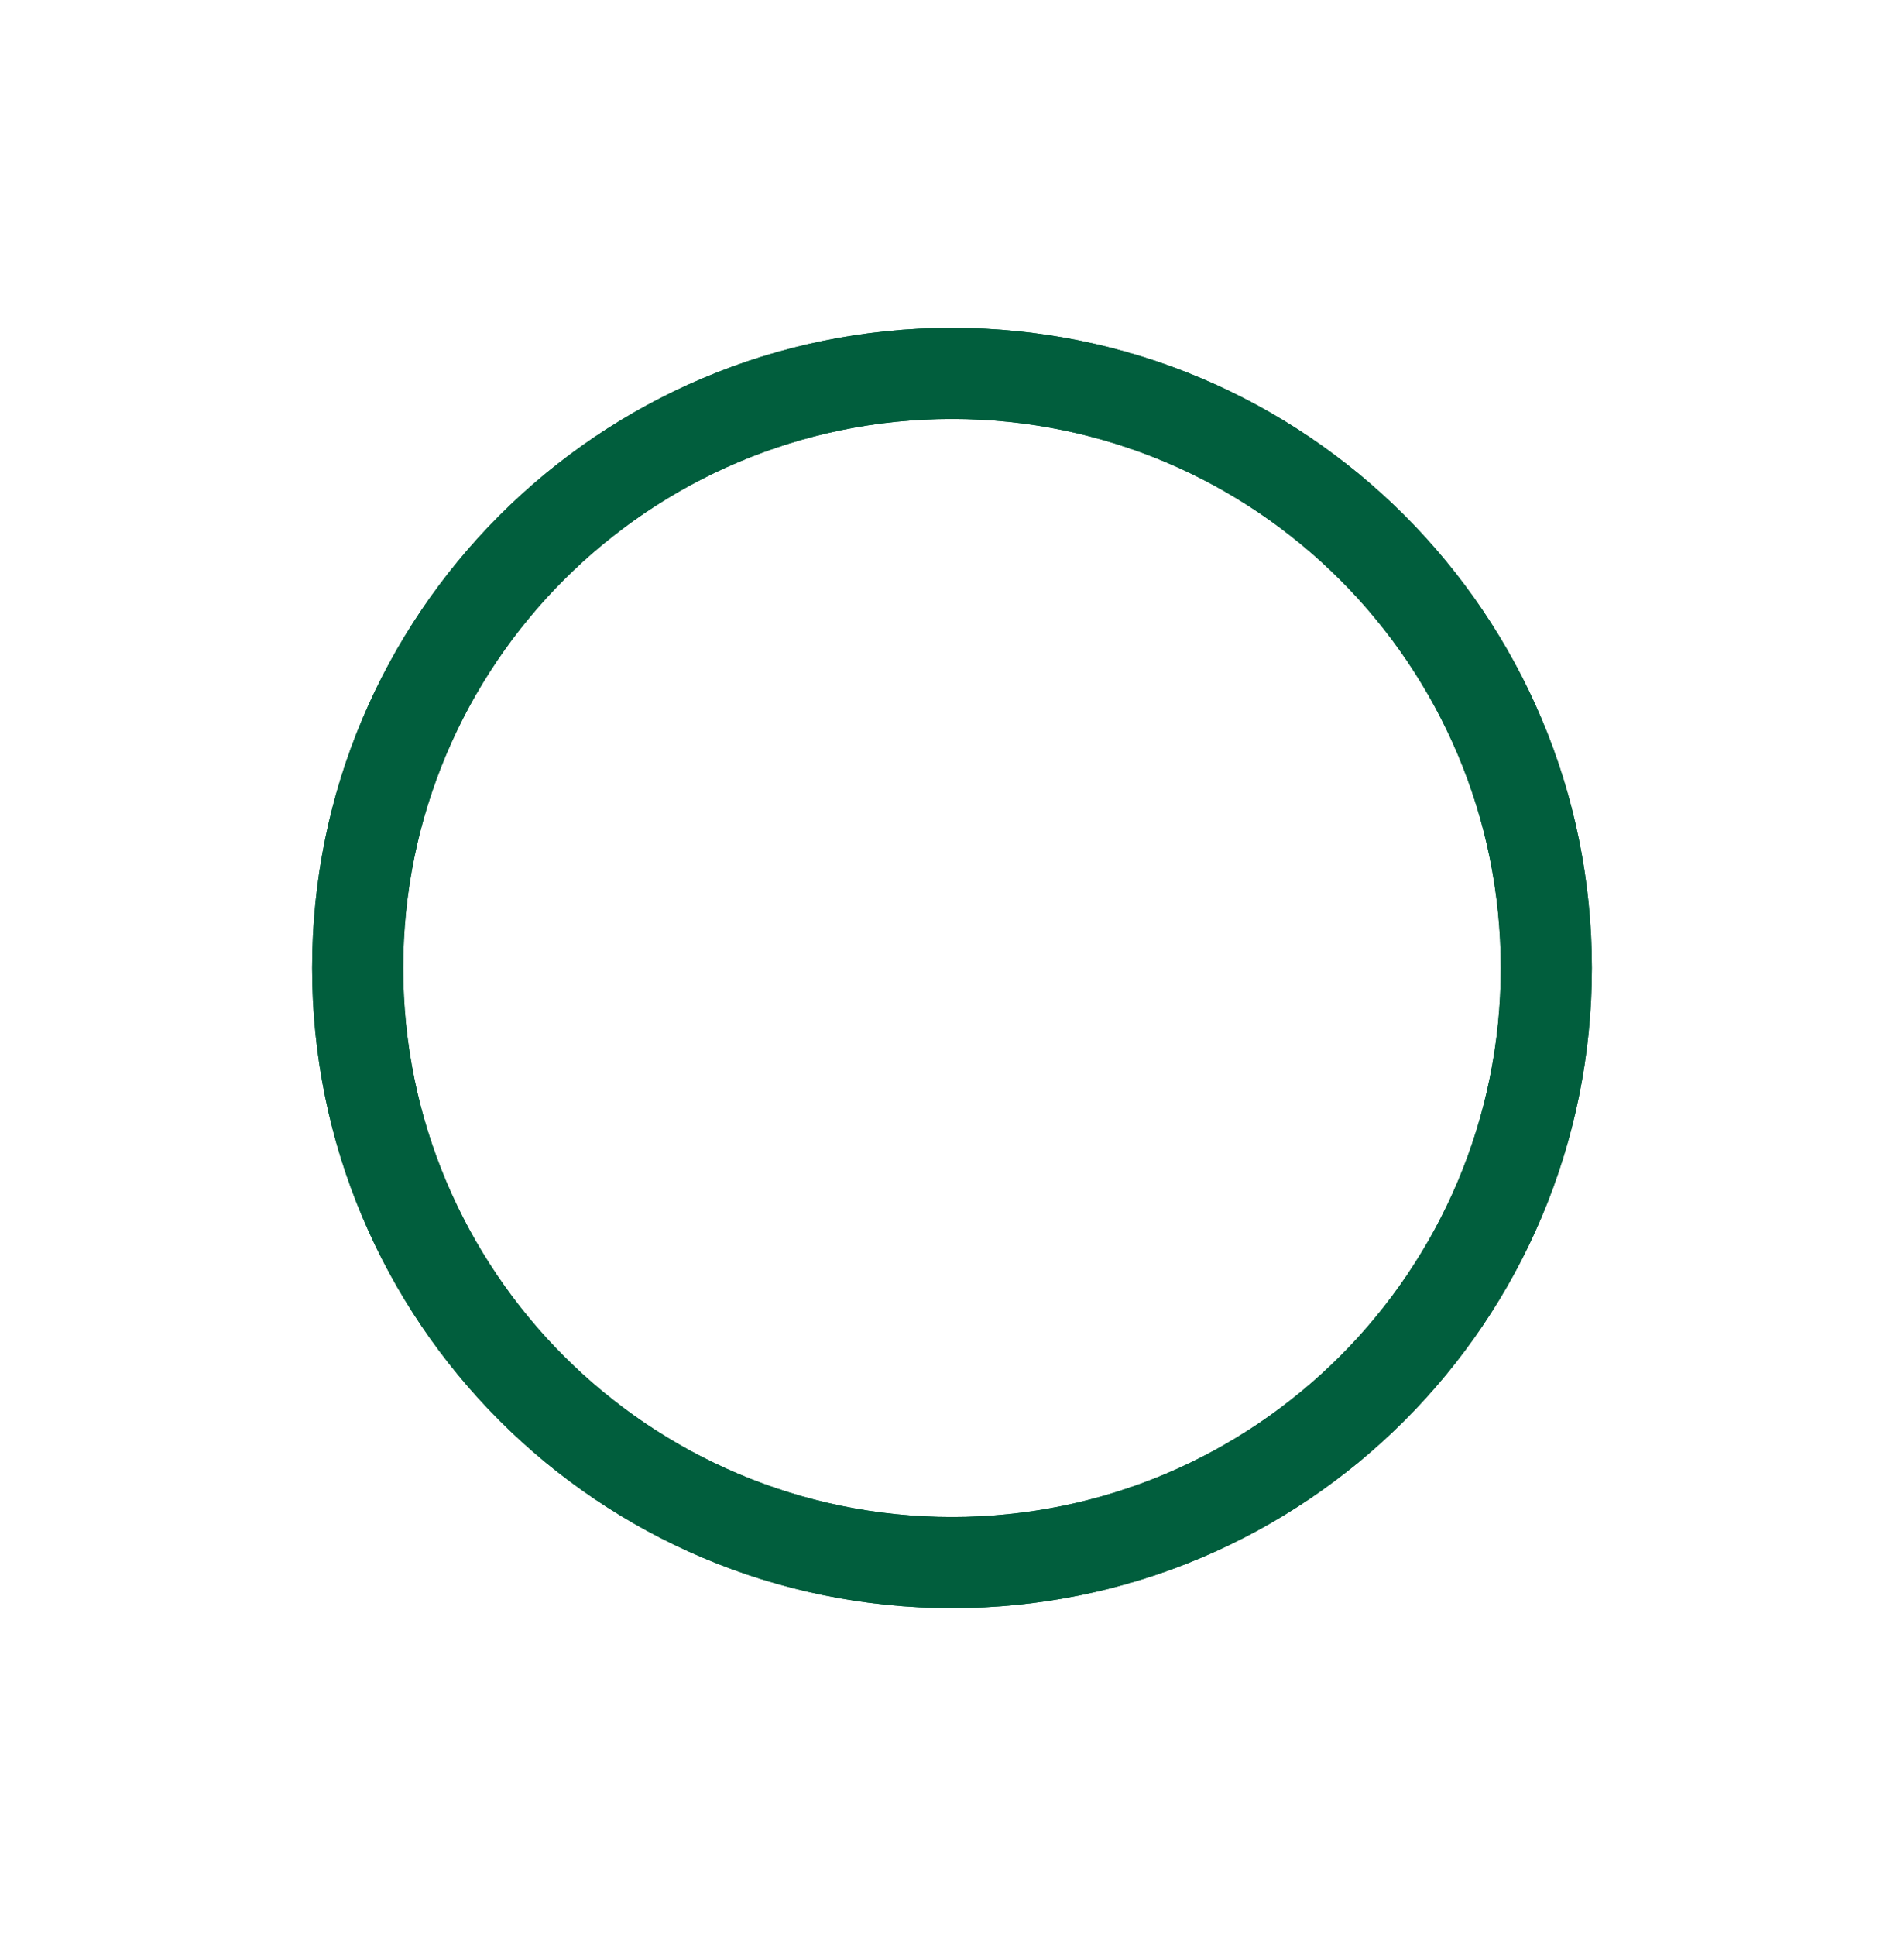 <svg width="61" height="62" viewBox="0 0 61 62" fill="none" xmlns="http://www.w3.org/2000/svg">
<g filter="url(#filter0_d_259_897)">
<path d="M51 31C51 42.322 41.822 51.5 30.5 51.5C19.178 51.5 10 42.322 10 31C10 19.678 19.178 10.5 30.5 10.5C41.822 10.5 51 19.678 51 31ZM12.918 31C12.918 40.71 20.79 48.582 30.5 48.582C40.21 48.582 48.082 40.71 48.082 31C48.082 21.29 40.21 13.418 30.5 13.418C20.79 13.418 12.918 21.29 12.918 31Z" fill="#015E3D"/>
</g>
<path d="M51 31C51 42.322 41.822 51.5 30.5 51.5C19.178 51.5 10 42.322 10 31C10 19.678 19.178 10.5 30.5 10.5C41.822 10.5 51 19.678 51 31ZM12.918 31C12.918 40.71 20.79 48.582 30.5 48.582C40.21 48.582 48.082 40.71 48.082 31C48.082 21.29 40.21 13.418 30.5 13.418C20.79 13.418 12.918 21.29 12.918 31Z" fill="#015E3D"/>
<path d="M19.805 33.5V28.676H19.77L18.098 29.656V28.879L19.801 27.863H20.617V33.5H19.805ZM25.098 33.617C24.504 33.617 23.99 33.496 23.555 33.254C23.12 33.012 22.784 32.671 22.547 32.23C22.31 31.79 22.191 31.275 22.191 30.684V30.676C22.191 30.085 22.31 29.57 22.547 29.133C22.784 28.693 23.12 28.352 23.555 28.109C23.99 27.865 24.504 27.742 25.098 27.742C25.678 27.742 26.182 27.865 26.609 28.109C27.039 28.352 27.371 28.693 27.605 29.133C27.84 29.573 27.957 30.087 27.957 30.676V30.684C27.957 31.272 27.84 31.787 27.605 32.227C27.371 32.667 27.039 33.009 26.609 33.254C26.182 33.496 25.678 33.617 25.098 33.617ZM25.098 32.93C25.512 32.93 25.87 32.836 26.172 32.648C26.477 32.461 26.711 32.199 26.875 31.863C27.042 31.527 27.125 31.133 27.125 30.68V30.672C27.125 30.221 27.042 29.828 26.875 29.492C26.711 29.156 26.477 28.896 26.172 28.711C25.87 28.526 25.512 28.434 25.098 28.434C24.671 28.434 24.302 28.526 23.992 28.711C23.682 28.896 23.444 29.156 23.277 29.492C23.111 29.826 23.027 30.219 23.027 30.672V30.68C23.027 31.135 23.111 31.531 23.277 31.867C23.444 32.203 23.682 32.465 23.992 32.652C24.302 32.837 24.671 32.93 25.098 32.93ZM31.996 33.617C31.402 33.617 30.888 33.496 30.453 33.254C30.018 33.012 29.682 32.671 29.445 32.23C29.208 31.79 29.09 31.275 29.09 30.684V30.676C29.09 30.085 29.208 29.57 29.445 29.133C29.682 28.693 30.018 28.352 30.453 28.109C30.888 27.865 31.402 27.742 31.996 27.742C32.577 27.742 33.081 27.865 33.508 28.109C33.938 28.352 34.27 28.693 34.504 29.133C34.738 29.573 34.855 30.087 34.855 30.676V30.684C34.855 31.272 34.738 31.787 34.504 32.227C34.27 32.667 33.938 33.009 33.508 33.254C33.081 33.496 32.577 33.617 31.996 33.617ZM31.996 32.93C32.41 32.93 32.768 32.836 33.07 32.648C33.375 32.461 33.609 32.199 33.773 31.863C33.94 31.527 34.023 31.133 34.023 30.68V30.672C34.023 30.221 33.94 29.828 33.773 29.492C33.609 29.156 33.375 28.896 33.07 28.711C32.768 28.526 32.41 28.434 31.996 28.434C31.569 28.434 31.201 28.526 30.891 28.711C30.581 28.896 30.342 29.156 30.176 29.492C30.009 29.826 29.926 30.219 29.926 30.672V30.68C29.926 31.135 30.009 31.531 30.176 31.867C30.342 32.203 30.581 32.465 30.891 32.652C31.201 32.837 31.569 32.93 31.996 32.93ZM37.562 30.734C37.242 30.734 36.964 30.674 36.727 30.555C36.492 30.432 36.31 30.262 36.18 30.043C36.052 29.822 35.988 29.562 35.988 29.266V29.262C35.988 28.965 36.052 28.707 36.18 28.488C36.31 28.27 36.492 28.1 36.727 27.98C36.964 27.858 37.242 27.797 37.562 27.797C37.878 27.797 38.151 27.858 38.383 27.98C38.617 28.1 38.798 28.27 38.926 28.488C39.056 28.707 39.121 28.965 39.121 29.262V29.266C39.121 29.562 39.056 29.822 38.926 30.043C38.798 30.262 38.617 30.432 38.383 30.555C38.151 30.674 37.878 30.734 37.562 30.734ZM37.562 30.207C37.846 30.207 38.072 30.122 38.238 29.953C38.408 29.781 38.492 29.552 38.492 29.266V29.262C38.492 28.973 38.408 28.745 38.238 28.578C38.072 28.409 37.846 28.324 37.562 28.324C37.271 28.324 37.04 28.409 36.871 28.578C36.704 28.745 36.621 28.973 36.621 29.262V29.266C36.621 29.555 36.704 29.784 36.871 29.953C37.04 30.122 37.271 30.207 37.562 30.207ZM38.016 33.5H37.246L41.859 27.863H42.617L38.016 33.5ZM42.316 33.559C41.996 33.559 41.717 33.499 41.48 33.379C41.246 33.259 41.064 33.09 40.934 32.871C40.806 32.65 40.742 32.389 40.742 32.09V32.086C40.742 31.789 40.806 31.531 40.934 31.312C41.064 31.094 41.246 30.924 41.48 30.805C41.717 30.685 41.996 30.625 42.316 30.625C42.634 30.625 42.909 30.685 43.141 30.805C43.375 30.924 43.556 31.094 43.684 31.312C43.811 31.531 43.875 31.789 43.875 32.086V32.09C43.875 32.389 43.811 32.648 43.684 32.867C43.556 33.086 43.375 33.257 43.141 33.379C42.909 33.499 42.634 33.559 42.316 33.559ZM42.316 33.031C42.603 33.031 42.828 32.947 42.992 32.777C43.159 32.608 43.242 32.38 43.242 32.094V32.09C43.242 31.801 43.159 31.572 42.992 31.402C42.828 31.233 42.603 31.148 42.316 31.148C42.027 31.148 41.798 31.233 41.629 31.402C41.46 31.572 41.375 31.801 41.375 32.09V32.094C41.375 32.38 41.46 32.608 41.629 32.777C41.798 32.947 42.027 33.031 42.316 33.031Z" fill="white"/>
<defs>
<filter id="filter0_d_259_897" x="0" y="0.5" width="61" height="61" filterUnits="userSpaceOnUse" color-interpolation-filters="sRGB">
<feFlood flood-opacity="0" result="BackgroundImageFix"/>
<feColorMatrix in="SourceAlpha" type="matrix" values="0 0 0 0 0 0 0 0 0 0 0 0 0 0 0 0 0 0 127 0" result="hardAlpha"/>
<feOffset/>
<feGaussianBlur stdDeviation="5"/>
<feComposite in2="hardAlpha" operator="out"/>
<feColorMatrix type="matrix" values="0 0 0 0 0.004 0 0 0 0 0.369 0 0 0 0 0.239 0 0 0 0.5 0"/>
<feBlend mode="normal" in2="BackgroundImageFix" result="effect1_dropShadow_259_897"/>
<feBlend mode="normal" in="SourceGraphic" in2="effect1_dropShadow_259_897" result="shape"/>
</filter>
</defs>
</svg>
